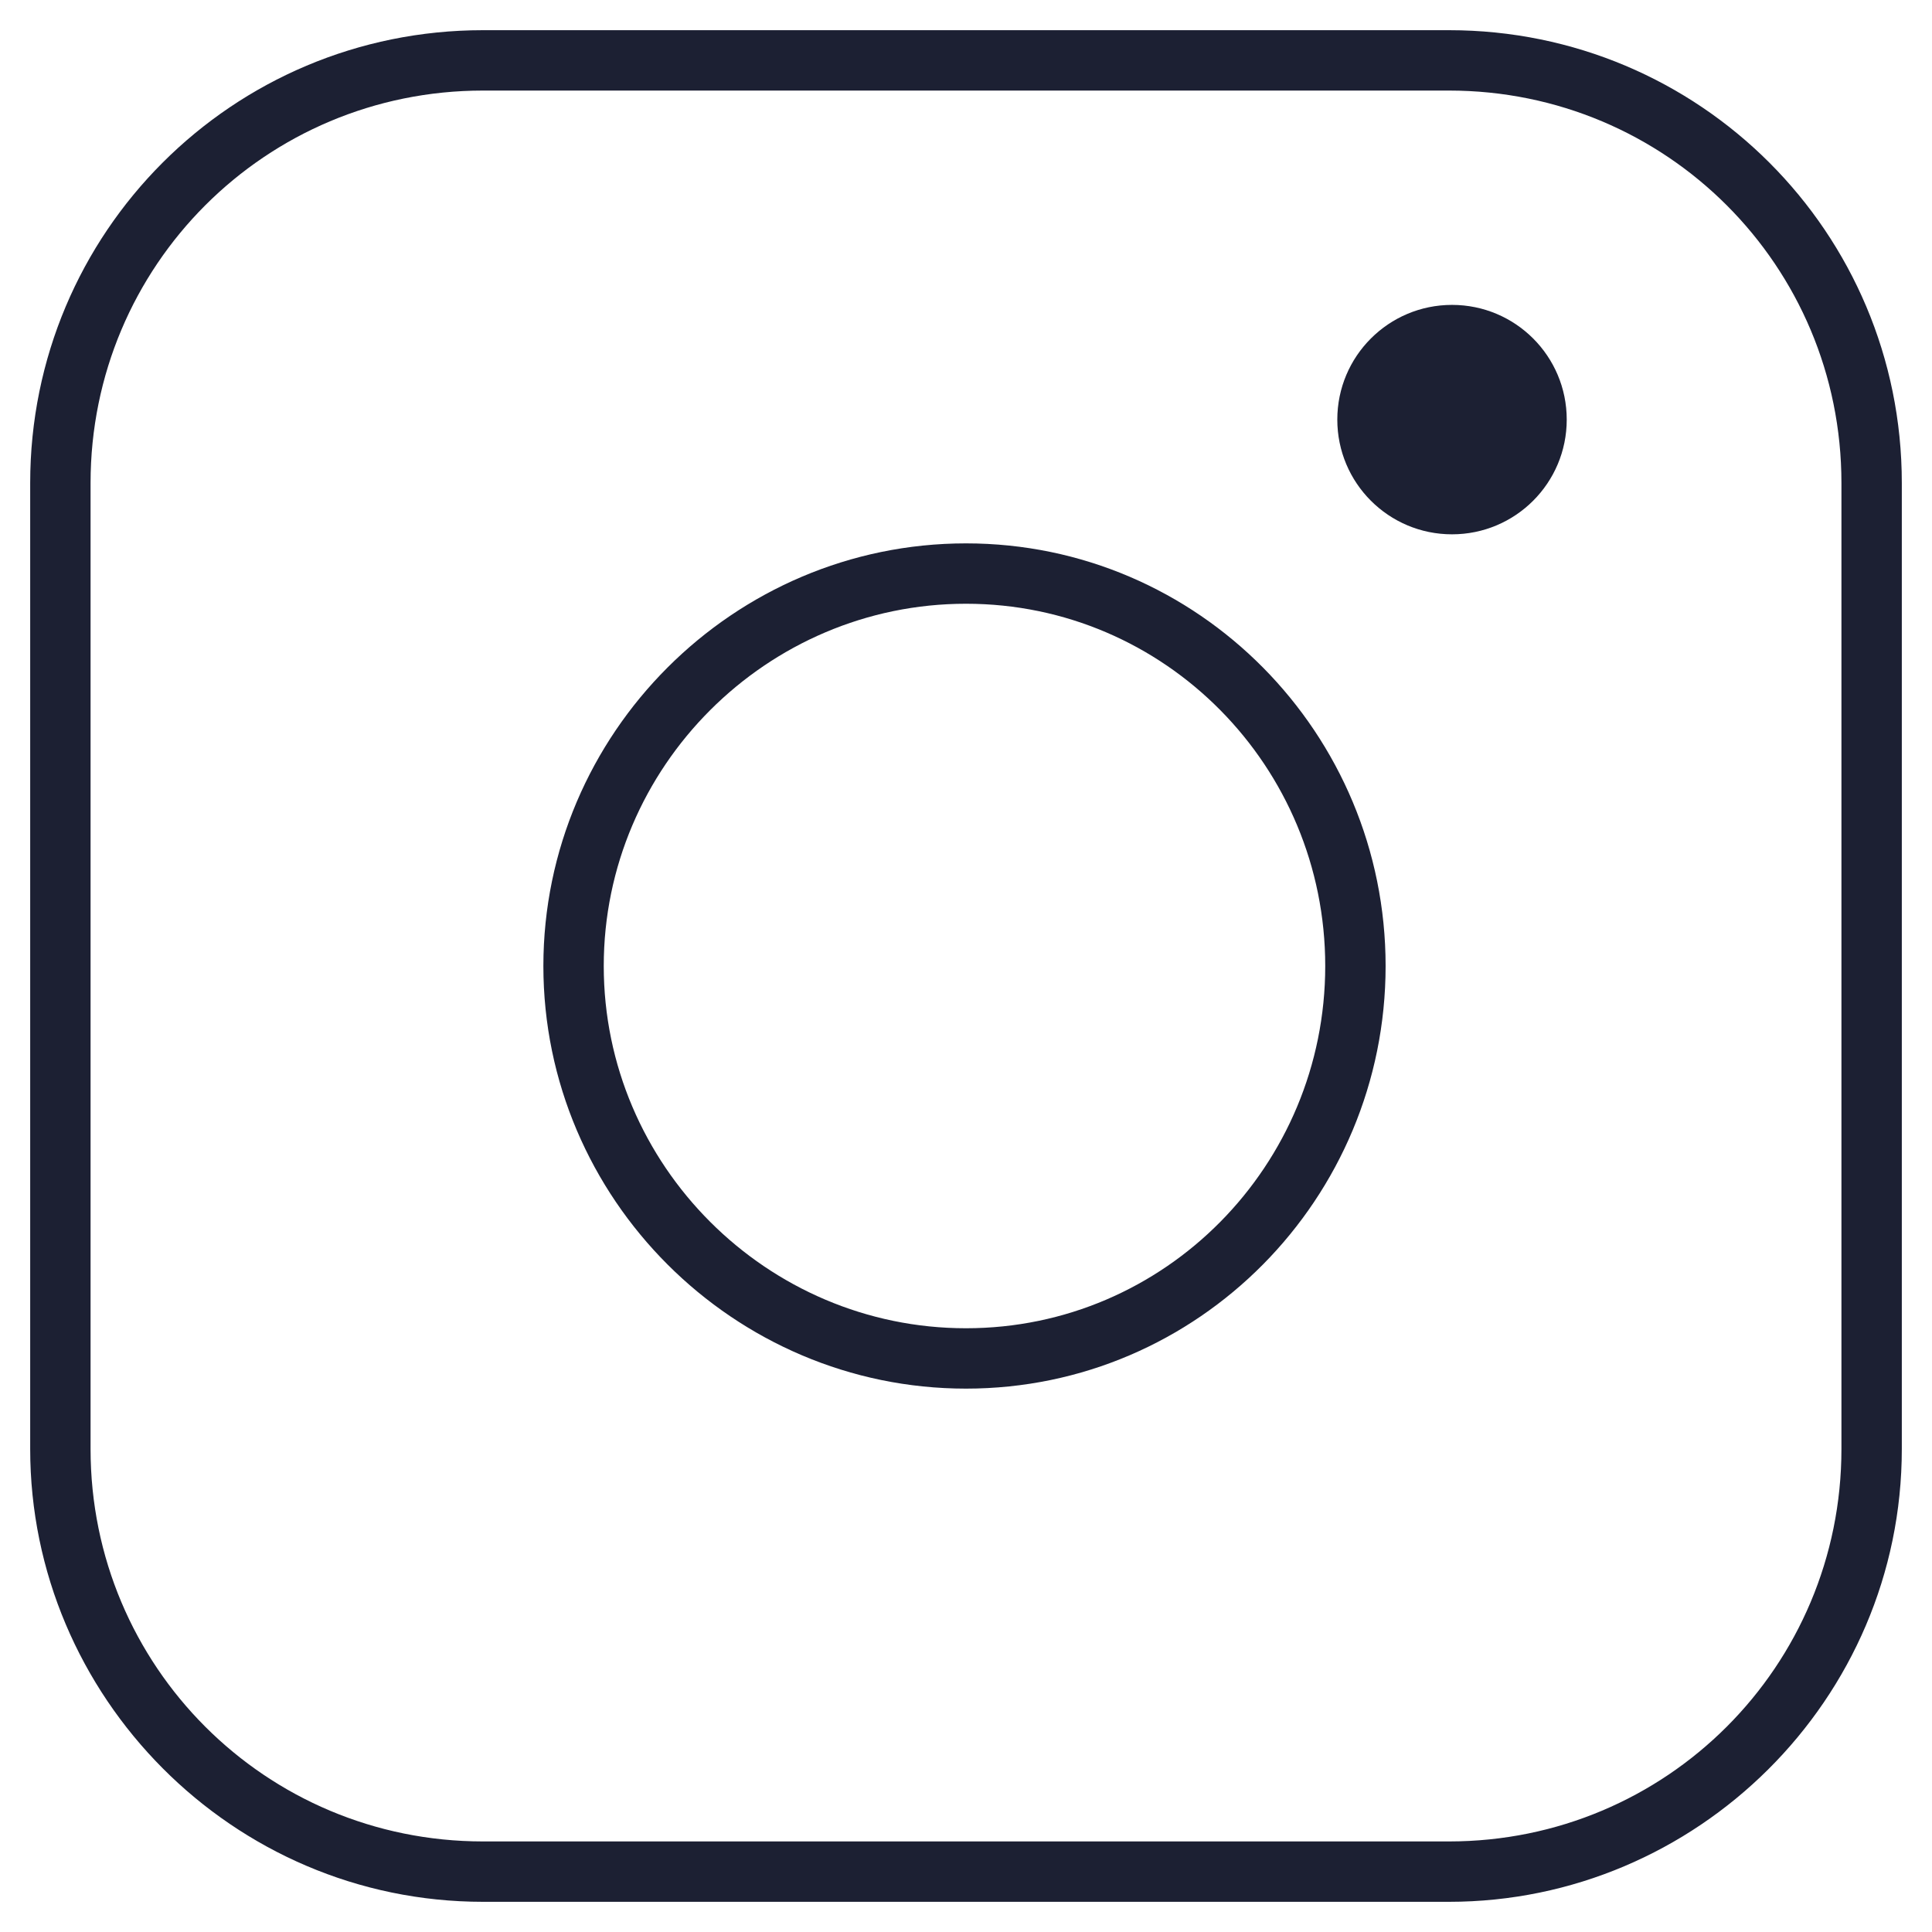 <?xml version="1.0" encoding="UTF-8"?> <!-- Generator: Adobe Illustrator 22.0.1, SVG Export Plug-In . SVG Version: 6.00 Build 0) --> <svg xmlns="http://www.w3.org/2000/svg" xmlns:xlink="http://www.w3.org/1999/xlink" fill="#1C2033" width="52" height="52" version="1.1" id="lni_lni-instagram" x="0px" y="0px" viewBox="0 0 64 64" style="enable-background:new 0 0 64 64;" xml:space="preserve"> <g> <path d="M32,18c-7.7,0-14,6.3-14,14c0,7.7,6.3,14,14,14c7.7,0,13.9-6.3,13.9-14C45.9,24.3,39.7,18,32,18z M32,44 c-6.6,0-12-5.4-12-12s5.4-12,12-12c6.6,0,11.9,5.4,11.9,12S38.6,44,32,44z"></path> <path d="M48.1,10.1c-2.1,0-3.8,1.7-3.8,3.8s1.7,3.8,3.8,3.8c2.1,0,3.8-1.7,3.8-3.8S50.2,10.1,48.1,10.1z"></path> <path d="M48,1H16C7.7,1,1,7.7,1,16v32c0,8.2,6.7,15,15,15h32c8.2,0,15-6.7,15-15V16C63,7.7,56.3,1,48,1z M61,48c0,7.2-5.8,13-13,13 H16C8.8,61,3,55.2,3,48V16C3,8.8,8.8,3,16,3h32c7.2,0,13,5.8,13,13V48z"></path> </g> </svg> 